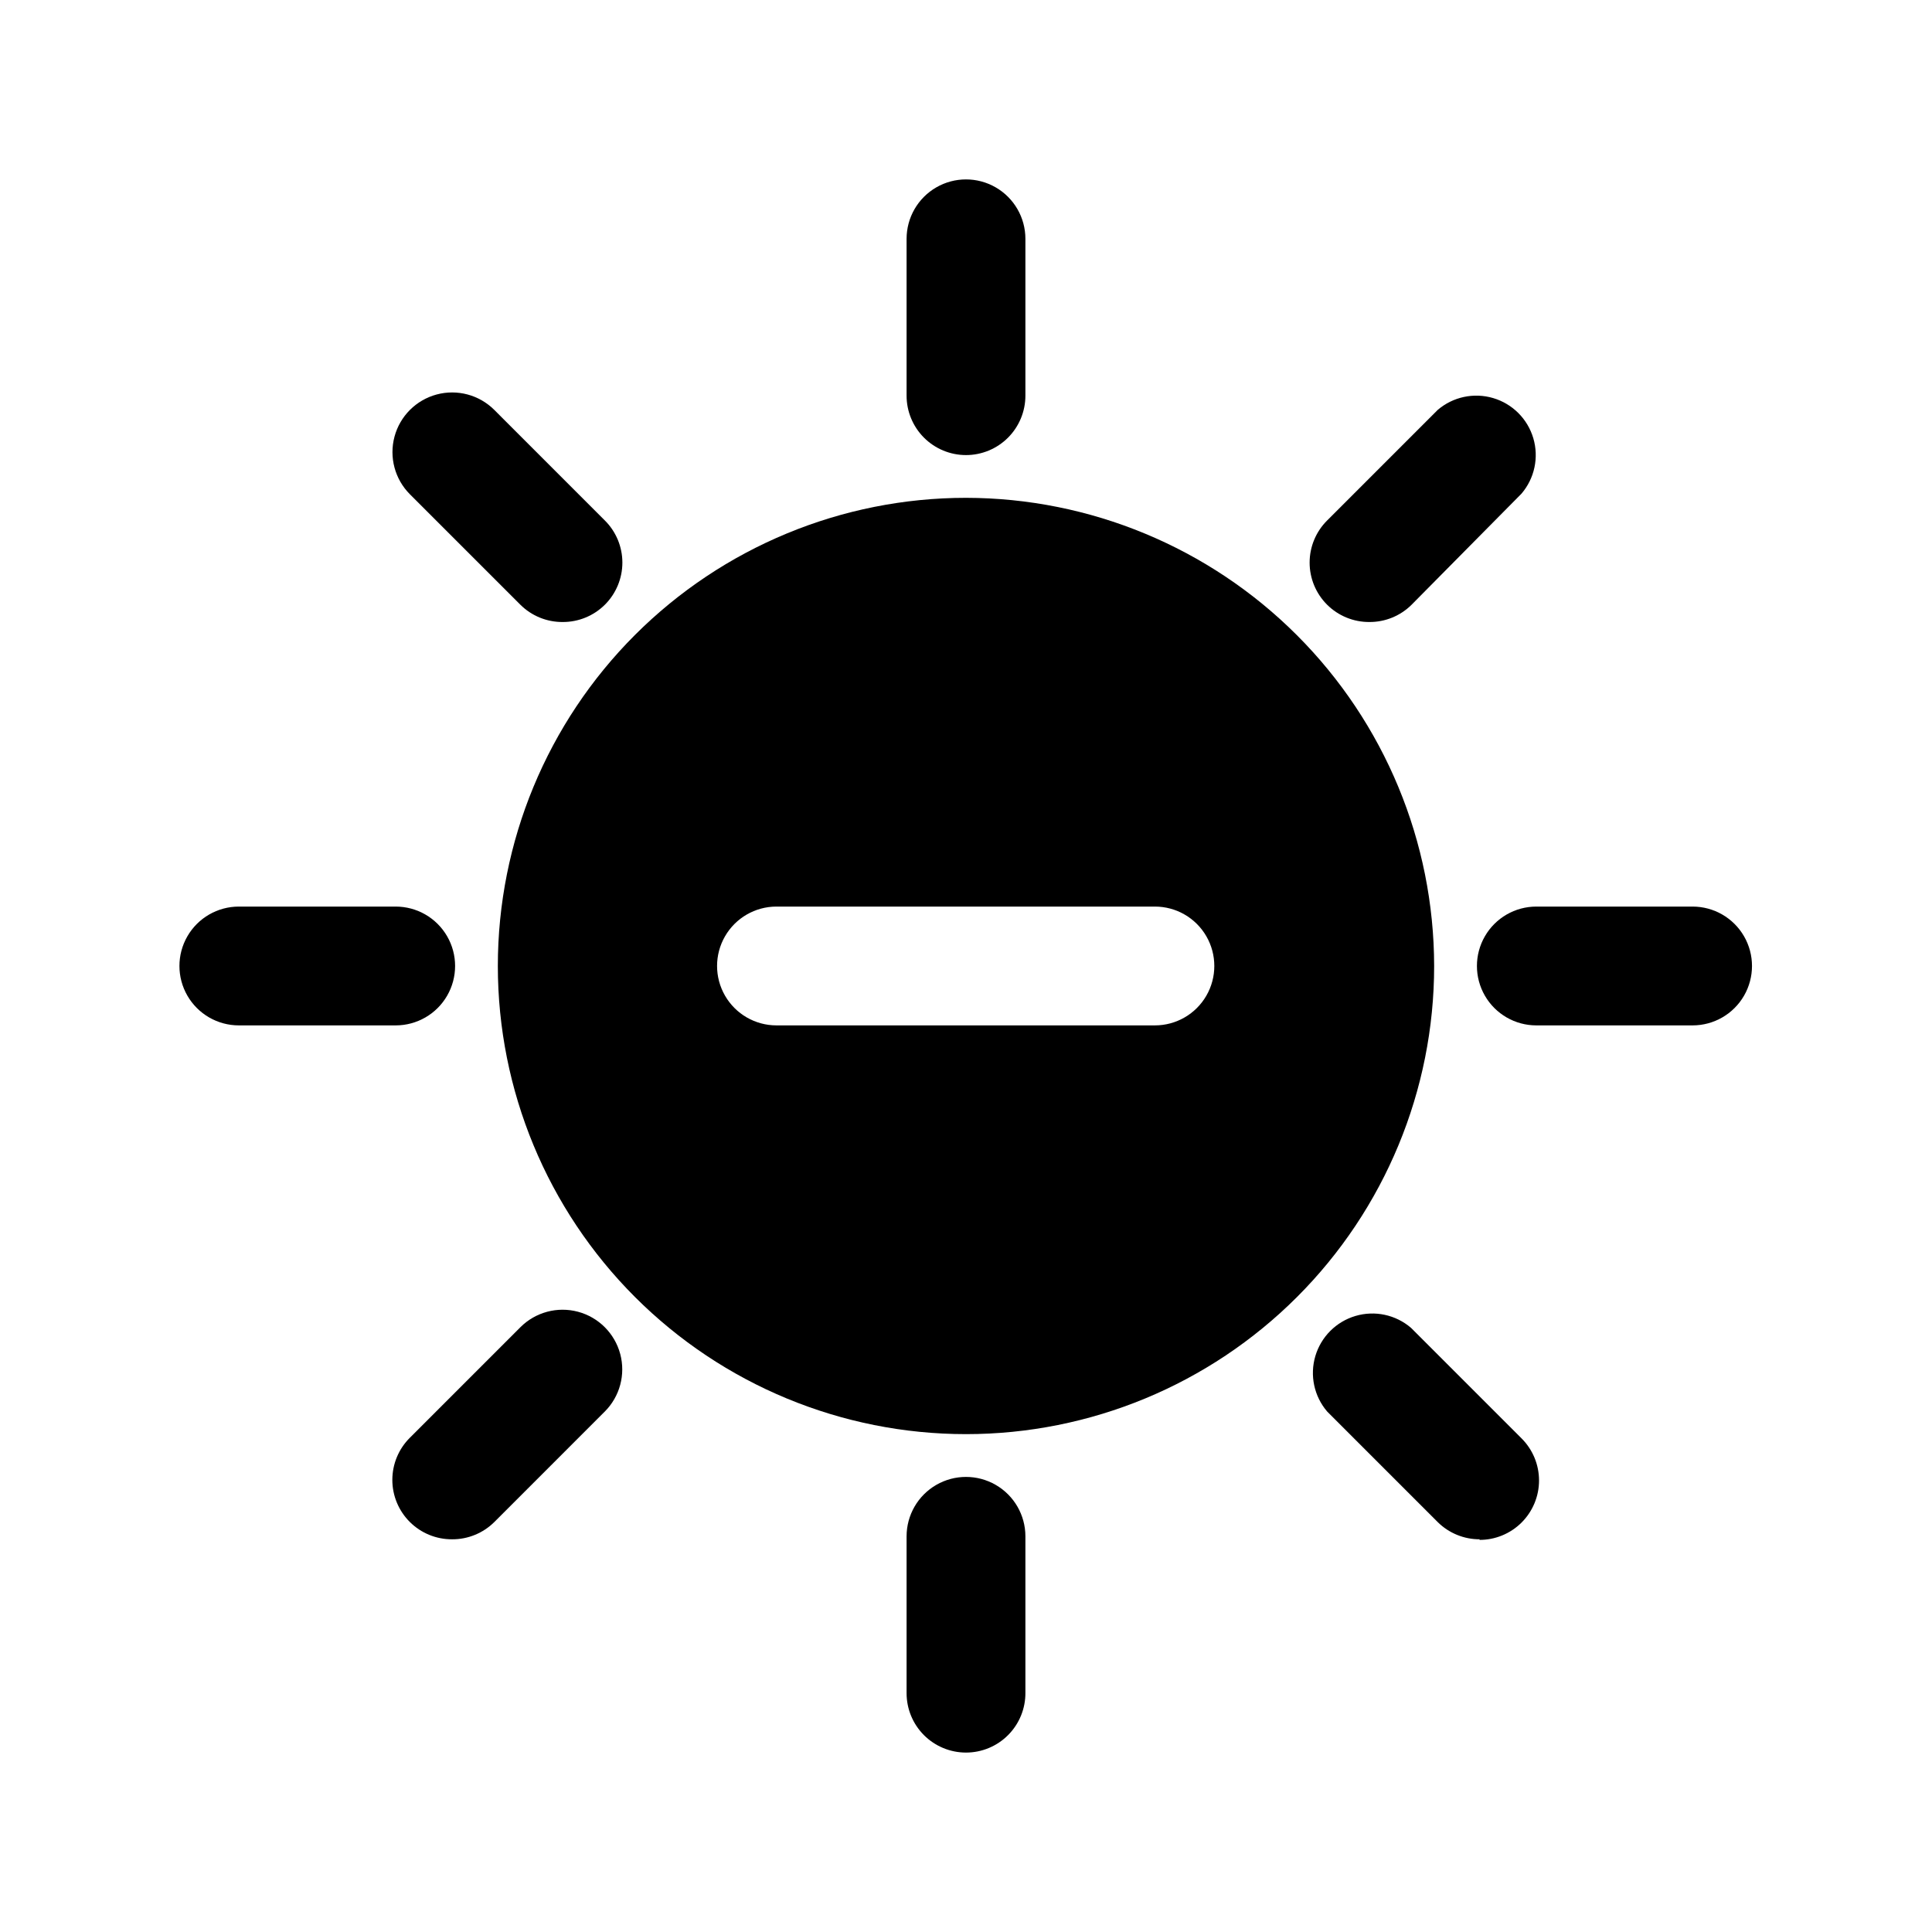 <?xml version="1.0" encoding="UTF-8"?>
<!-- Uploaded to: ICON Repo, www.iconrepo.com, Generator: ICON Repo Mixer Tools -->
<svg fill="#000000" width="800px" height="800px" version="1.1" viewBox="144 144 512 512" xmlns="http://www.w3.org/2000/svg">
 <g>
  <path d="m400 264.6c-4.176 0-8.18-1.66-11.133-4.613-2.953-2.953-4.613-6.957-4.613-11.133v-41.562c0-5.625 3-10.824 7.871-13.637s10.875-2.812 15.746 0 7.871 8.012 7.871 13.637v41.562c0 4.176-1.66 8.18-4.609 11.133-2.953 2.953-6.957 4.613-11.133 4.613z"/>
  <path d="m506.9 308.84c-4.195 0.023-8.227-1.625-11.199-4.582-2.973-2.957-4.641-6.981-4.637-11.176 0.004-4.191 1.68-8.211 4.656-11.164l29.285-29.285c4.051-3.469 9.586-4.652 14.703-3.137 5.117 1.512 9.121 5.516 10.633 10.633 1.516 5.117 0.332 10.652-3.137 14.703l-29.129 29.441c-2.969 2.949-6.992 4.59-11.176 4.566z"/>
  <path d="m592.71 415.74h-41.566c-5.625 0-10.82-3-13.633-7.871s-2.812-10.875 0-15.746 8.008-7.871 13.633-7.871h41.406c5.625 0 10.824 3 13.637 7.871s2.812 10.875 0 15.746-8.012 7.871-13.637 7.871z"/>
  <path d="m536.18 551.93c-4.184 0.023-8.207-1.621-11.176-4.566l-29.285-29.285c-3.473-4.051-4.652-9.586-3.141-14.703 1.516-5.117 5.516-9.121 10.633-10.633 5.117-1.516 10.652-0.332 14.707 3.137l29.285 29.285c2.977 2.953 4.652 6.973 4.656 11.164 0.004 4.195-1.668 8.215-4.641 11.176-2.973 2.957-7.004 4.606-11.195 4.582z"/>
  <path d="m400 608.45c-4.176 0-8.18-1.66-11.133-4.609-2.953-2.953-4.613-6.957-4.613-11.133v-41.566c0-5.625 3-10.82 7.871-13.633s10.875-2.812 15.746 0 7.871 8.008 7.871 13.633v41.406c0.043 4.203-1.598 8.25-4.555 11.234-2.957 2.988-6.984 4.668-11.188 4.668z"/>
  <path d="m263.81 551.93c-4.195 0.023-8.223-1.625-11.195-4.586-2.973-2.957-4.644-6.977-4.641-11.172 0.004-4.195 1.68-8.211 4.656-11.164l29.285-29.285c3.992-3.992 9.816-5.555 15.27-4.094 5.457 1.465 9.719 5.727 11.18 11.18 1.461 5.457-0.098 11.277-4.094 15.27l-29.281 29.285c-2.973 2.945-6.996 4.59-11.18 4.566z"/>
  <path d="m248.86 415.74h-41.562c-5.625 0-10.824-3-13.637-7.871s-2.812-10.875 0-15.746 8.012-7.871 13.637-7.871h41.562c5.625 0 10.824 3 13.637 7.871s2.812 10.875 0 15.746-8.012 7.871-13.637 7.871z"/>
  <path d="m293.1 308.84c-4.188 0.023-8.207-1.617-11.18-4.566l-29.285-29.281c-3.992-3.996-5.551-9.816-4.09-15.27 1.461-5.457 5.723-9.719 11.18-11.18 5.453-1.461 11.273 0.098 15.27 4.09l29.281 29.285c2.981 2.953 4.656 6.973 4.66 11.164 0 4.195-1.668 8.219-4.641 11.176-2.973 2.957-7.004 4.606-11.195 4.582z"/>
  <path d="m400 275.93c-32.906 0-64.461 13.074-87.727 36.34-23.266 23.266-36.34 54.82-36.34 87.727 0 32.902 13.074 64.457 36.34 87.723 23.266 23.27 54.82 36.34 87.727 36.34 32.902 0 64.457-13.07 87.723-36.34 23.27-23.266 36.34-54.82 36.34-87.723-0.043-32.891-13.125-64.426-36.383-87.68-23.258-23.258-54.789-36.344-87.68-36.387zm50.223 139.81h-100.45c-5.625 0-10.82-3-13.633-7.871s-2.812-10.875 0-15.746 8.008-7.871 13.633-7.871h100.29c5.621 0 10.82 3 13.633 7.871s2.812 10.875 0 15.746-8.012 7.871-13.633 7.871z"/>
 </g>
</svg>